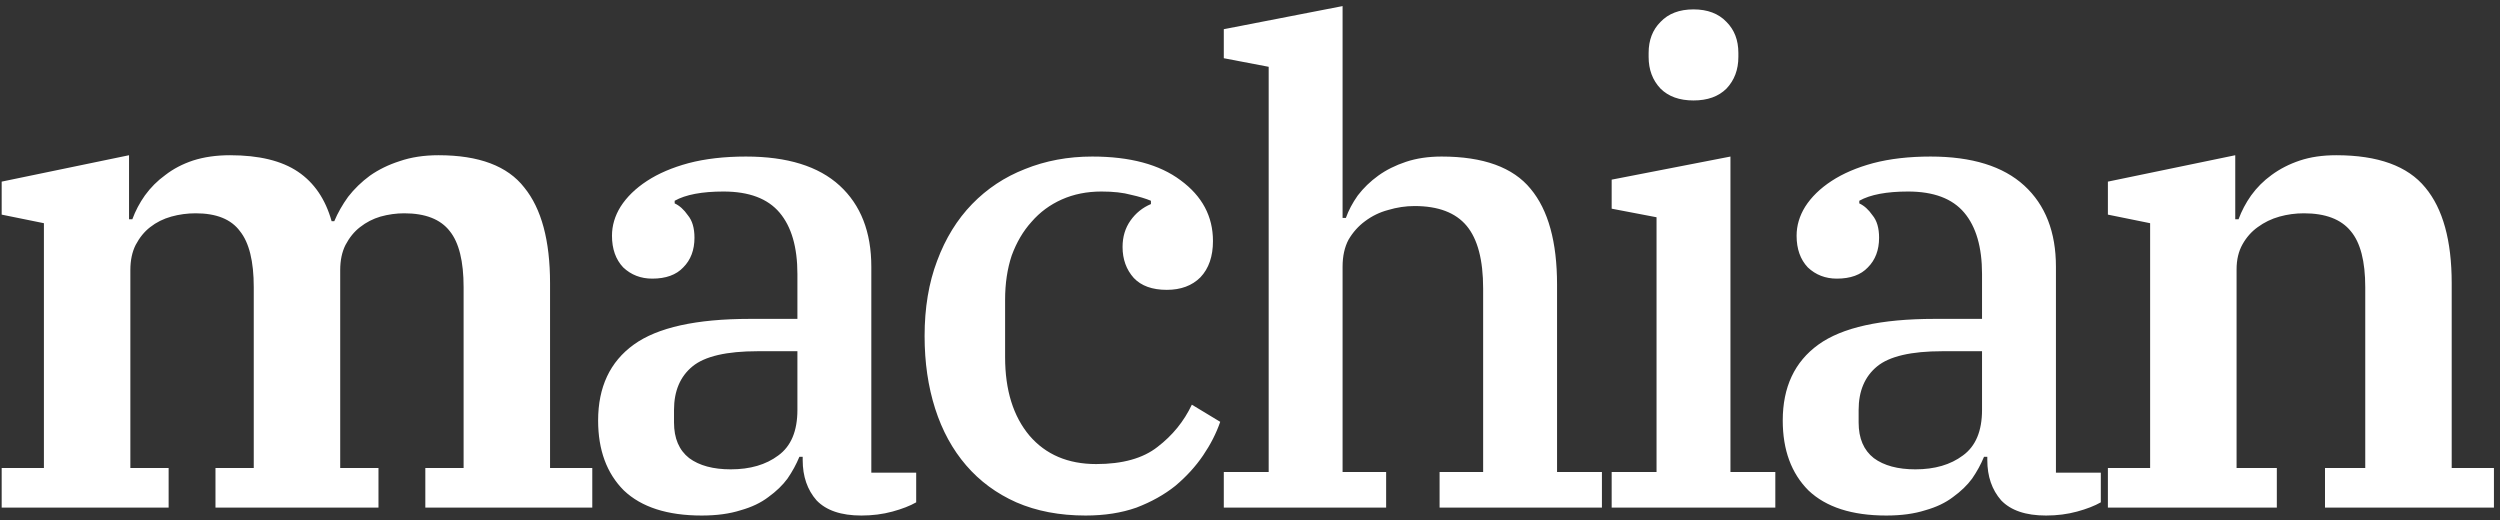 <svg width="394" height="82" viewBox="0 0 394 82" fill="none" xmlns="http://www.w3.org/2000/svg">
<rect x="0" y="0" width="394" height="82" fill="#333333" stroke="none"/>
<path d="M0.264 73.76H6.92V35.176L0.264 33.824V28.624L20.336 24.464V34.552H20.856C21.341 33.235 22 31.987 22.832 30.808C23.733 29.56 24.808 28.485 26.056 27.584C27.304 26.613 28.76 25.851 30.424 25.296C32.157 24.741 34.099 24.464 36.248 24.464C40.824 24.464 44.395 25.331 46.96 27.064C49.525 28.797 51.293 31.397 52.264 34.864H52.68C53.235 33.547 53.963 32.264 54.864 31.016C55.835 29.768 56.979 28.659 58.296 27.688C59.683 26.717 61.243 25.955 62.976 25.4C64.779 24.776 66.824 24.464 69.112 24.464C75.491 24.464 79.997 26.163 82.632 29.56C85.336 32.888 86.688 37.915 86.688 44.64V73.76H93.344V80H67.032V73.76H73.064V45.264C73.064 41.173 72.336 38.227 70.88 36.424C69.424 34.552 67.032 33.616 63.704 33.616C62.456 33.616 61.208 33.789 59.96 34.136C58.781 34.483 57.707 35.037 56.736 35.8C55.835 36.493 55.072 37.429 54.448 38.608C53.893 39.717 53.616 41.035 53.616 42.56V73.76H59.648V80H33.96V73.76H39.992V45.264C39.992 41.173 39.264 38.227 37.808 36.424C36.421 34.552 34.099 33.616 30.84 33.616C29.523 33.616 28.24 33.789 26.992 34.136C25.744 34.483 24.635 35.037 23.664 35.8C22.763 36.493 22 37.429 21.376 38.608C20.821 39.717 20.544 41.035 20.544 42.56V73.76H26.576V80H0.264V73.76ZM110.592 81.248C105.184 81.248 101.093 79.931 98.32 77.296C95.616 74.592 94.264 70.917 94.264 66.272C94.264 61.003 96.136 57.016 99.88 54.312C103.624 51.608 109.725 50.256 118.184 50.256H125.672V43.184C125.672 38.955 124.736 35.731 122.864 33.512C120.992 31.293 118.045 30.184 114.024 30.184C110.626 30.184 108.061 30.669 106.328 31.64V32.056C107.09 32.403 107.784 33.027 108.408 33.928C109.101 34.76 109.448 35.939 109.448 37.464C109.448 39.405 108.858 40.965 107.68 42.144C106.57 43.323 104.941 43.912 102.792 43.912C100.989 43.912 99.464 43.323 98.216 42.144C97.037 40.896 96.448 39.232 96.448 37.152C96.448 35.557 96.898 34.032 97.8 32.576C98.77 31.051 100.157 29.699 101.96 28.52C103.762 27.341 105.946 26.405 108.512 25.712C111.146 25.019 114.162 24.672 117.56 24.672C124.077 24.672 129 26.197 132.328 29.248C135.656 32.299 137.32 36.563 137.32 42.04V74.488H144.392V79.168C143.421 79.723 142.173 80.208 140.648 80.624C139.122 81.04 137.493 81.248 135.76 81.248C132.57 81.248 130.213 80.451 128.688 78.856C127.232 77.192 126.504 75.077 126.504 72.512V71.992H125.984C125.498 73.171 124.874 74.315 124.112 75.424C123.349 76.464 122.344 77.435 121.096 78.336C119.917 79.237 118.461 79.931 116.728 80.416C114.994 80.971 112.949 81.248 110.592 81.248ZM115.168 73.968C118.218 73.968 120.714 73.24 122.656 71.784C124.666 70.328 125.672 67.936 125.672 64.608V55.352H119.432C114.509 55.352 111.077 56.149 109.136 57.744C107.194 59.339 106.224 61.627 106.224 64.608V66.584C106.224 69.08 107.021 70.952 108.616 72.2C110.21 73.379 112.394 73.968 115.168 73.968ZM171.092 81.248C167.001 81.248 163.361 80.555 160.172 79.168C157.052 77.781 154.417 75.84 152.268 73.344C150.119 70.848 148.489 67.867 147.38 64.4C146.271 60.933 145.716 57.12 145.716 52.96C145.716 48.523 146.375 44.571 147.692 41.104C149.009 37.568 150.847 34.587 153.204 32.16C155.561 29.733 158.335 27.896 161.524 26.648C164.783 25.331 168.319 24.672 172.132 24.672C178.095 24.672 182.74 25.92 186.068 28.416C189.465 30.912 191.164 34.101 191.164 37.984C191.164 40.411 190.505 42.317 189.188 43.704C187.871 45.021 186.103 45.68 183.884 45.68C181.596 45.68 179.863 45.056 178.684 43.808C177.505 42.491 176.916 40.861 176.916 38.92C176.916 37.325 177.332 35.939 178.164 34.76C178.996 33.581 180.071 32.715 181.388 32.16V31.64C180.556 31.293 179.516 30.981 178.268 30.704C177.02 30.357 175.46 30.184 173.588 30.184C171.3 30.184 169.22 30.6 167.348 31.432C165.476 32.264 163.881 33.443 162.564 34.968C161.247 36.424 160.207 38.192 159.444 40.272C158.751 42.352 158.404 44.675 158.404 47.24V56.288C158.404 61.488 159.687 65.613 162.252 68.664C164.817 71.645 168.319 73.136 172.756 73.136C176.916 73.136 180.14 72.235 182.428 70.432C184.785 68.629 186.588 66.411 187.836 63.776L192.308 66.48C191.684 68.283 190.783 70.051 189.604 71.784C188.425 73.517 186.969 75.112 185.236 76.568C183.503 77.955 181.457 79.099 179.1 80C176.743 80.832 174.073 81.248 171.092 81.248ZM192.871 74.384H199.943V10.528L192.871 9.176V4.6L211.591 0.96V34.344H212.111C212.527 33.165 213.151 31.987 213.983 30.808C214.885 29.629 215.959 28.589 217.207 27.688C218.455 26.787 219.911 26.059 221.575 25.504C223.239 24.949 225.111 24.672 227.191 24.672C233.778 24.672 238.458 26.371 241.231 29.768C244.005 33.096 245.391 38.123 245.391 44.848V74.384H252.463V80H226.879V74.384H233.743V45.472C233.743 40.965 232.877 37.672 231.143 35.592C229.41 33.512 226.671 32.472 222.927 32.472C221.541 32.472 220.154 32.68 218.767 33.096C217.45 33.443 216.237 34.032 215.127 34.864C214.087 35.627 213.221 36.597 212.527 37.776C211.903 38.955 211.591 40.376 211.591 42.04V74.384H218.455V80H192.871V74.384ZM266.895 15.832C264.676 15.832 262.943 15.208 261.695 13.96C260.447 12.643 259.823 10.979 259.823 8.968V8.344C259.823 6.333 260.447 4.704 261.695 3.456C262.943 2.139 264.676 1.48 266.895 1.48C269.113 1.48 270.847 2.139 272.095 3.456C273.343 4.704 273.967 6.333 273.967 8.344V8.968C273.967 10.979 273.343 12.643 272.095 13.96C270.847 15.208 269.113 15.832 266.895 15.832ZM253.999 74.384H261.071V34.24L253.999 32.888V28.312L272.719 24.672V74.384H279.791V80H253.999V74.384ZM297.288 81.248C291.88 81.248 287.789 79.931 285.016 77.296C282.312 74.592 280.96 70.917 280.96 66.272C280.96 61.003 282.832 57.016 286.576 54.312C290.32 51.608 296.421 50.256 304.88 50.256H312.368V43.184C312.368 38.955 311.432 35.731 309.56 33.512C307.688 31.293 304.741 30.184 300.72 30.184C297.323 30.184 294.757 30.669 293.024 31.64V32.056C293.787 32.403 294.48 33.027 295.104 33.928C295.797 34.76 296.144 35.939 296.144 37.464C296.144 39.405 295.555 40.965 294.376 42.144C293.267 43.323 291.637 43.912 289.488 43.912C287.685 43.912 286.16 43.323 284.912 42.144C283.733 40.896 283.144 39.232 283.144 37.152C283.144 35.557 283.595 34.032 284.496 32.576C285.467 31.051 286.853 29.699 288.656 28.52C290.459 27.341 292.643 26.405 295.208 25.712C297.843 25.019 300.859 24.672 304.256 24.672C310.773 24.672 315.696 26.197 319.024 29.248C322.352 32.299 324.016 36.563 324.016 42.04V74.488H331.088V79.168C330.117 79.723 328.869 80.208 327.344 80.624C325.819 81.04 324.189 81.248 322.456 81.248C319.267 81.248 316.909 80.451 315.384 78.856C313.928 77.192 313.2 75.077 313.2 72.512V71.992H312.68C312.195 73.171 311.571 74.315 310.808 75.424C310.045 76.464 309.04 77.435 307.792 78.336C306.613 79.237 305.157 79.931 303.424 80.416C301.691 80.971 299.645 81.248 297.288 81.248ZM301.864 73.968C304.915 73.968 307.411 73.24 309.352 71.784C311.363 70.328 312.368 67.936 312.368 64.608V55.352H306.128C301.205 55.352 297.773 56.149 295.832 57.744C293.891 59.339 292.92 61.627 292.92 64.608V66.584C292.92 69.08 293.717 70.952 295.312 72.2C296.907 73.379 299.091 73.968 301.864 73.968ZM332.204 73.76H338.86V35.176L332.204 33.824V28.624L352.276 24.464V34.552H352.796C353.282 33.235 353.94 31.987 354.772 30.808C355.674 29.56 356.748 28.485 357.996 27.584C359.314 26.613 360.804 25.851 362.468 25.296C364.132 24.741 366.039 24.464 368.188 24.464C374.775 24.464 379.455 26.163 382.228 29.56C385.002 32.888 386.388 37.915 386.388 44.64V73.76H393.044V80H366.42V73.76H372.764V45.264C372.764 41.173 372.002 38.227 370.476 36.424C368.951 34.552 366.49 33.616 363.092 33.616C361.775 33.616 360.492 33.789 359.244 34.136C357.996 34.483 356.852 35.037 355.812 35.8C354.842 36.493 354.044 37.395 353.42 38.504C352.796 39.613 352.484 40.931 352.484 42.456V73.76H358.828V80H332.204V73.76Z" fill="white"/>
</svg>
